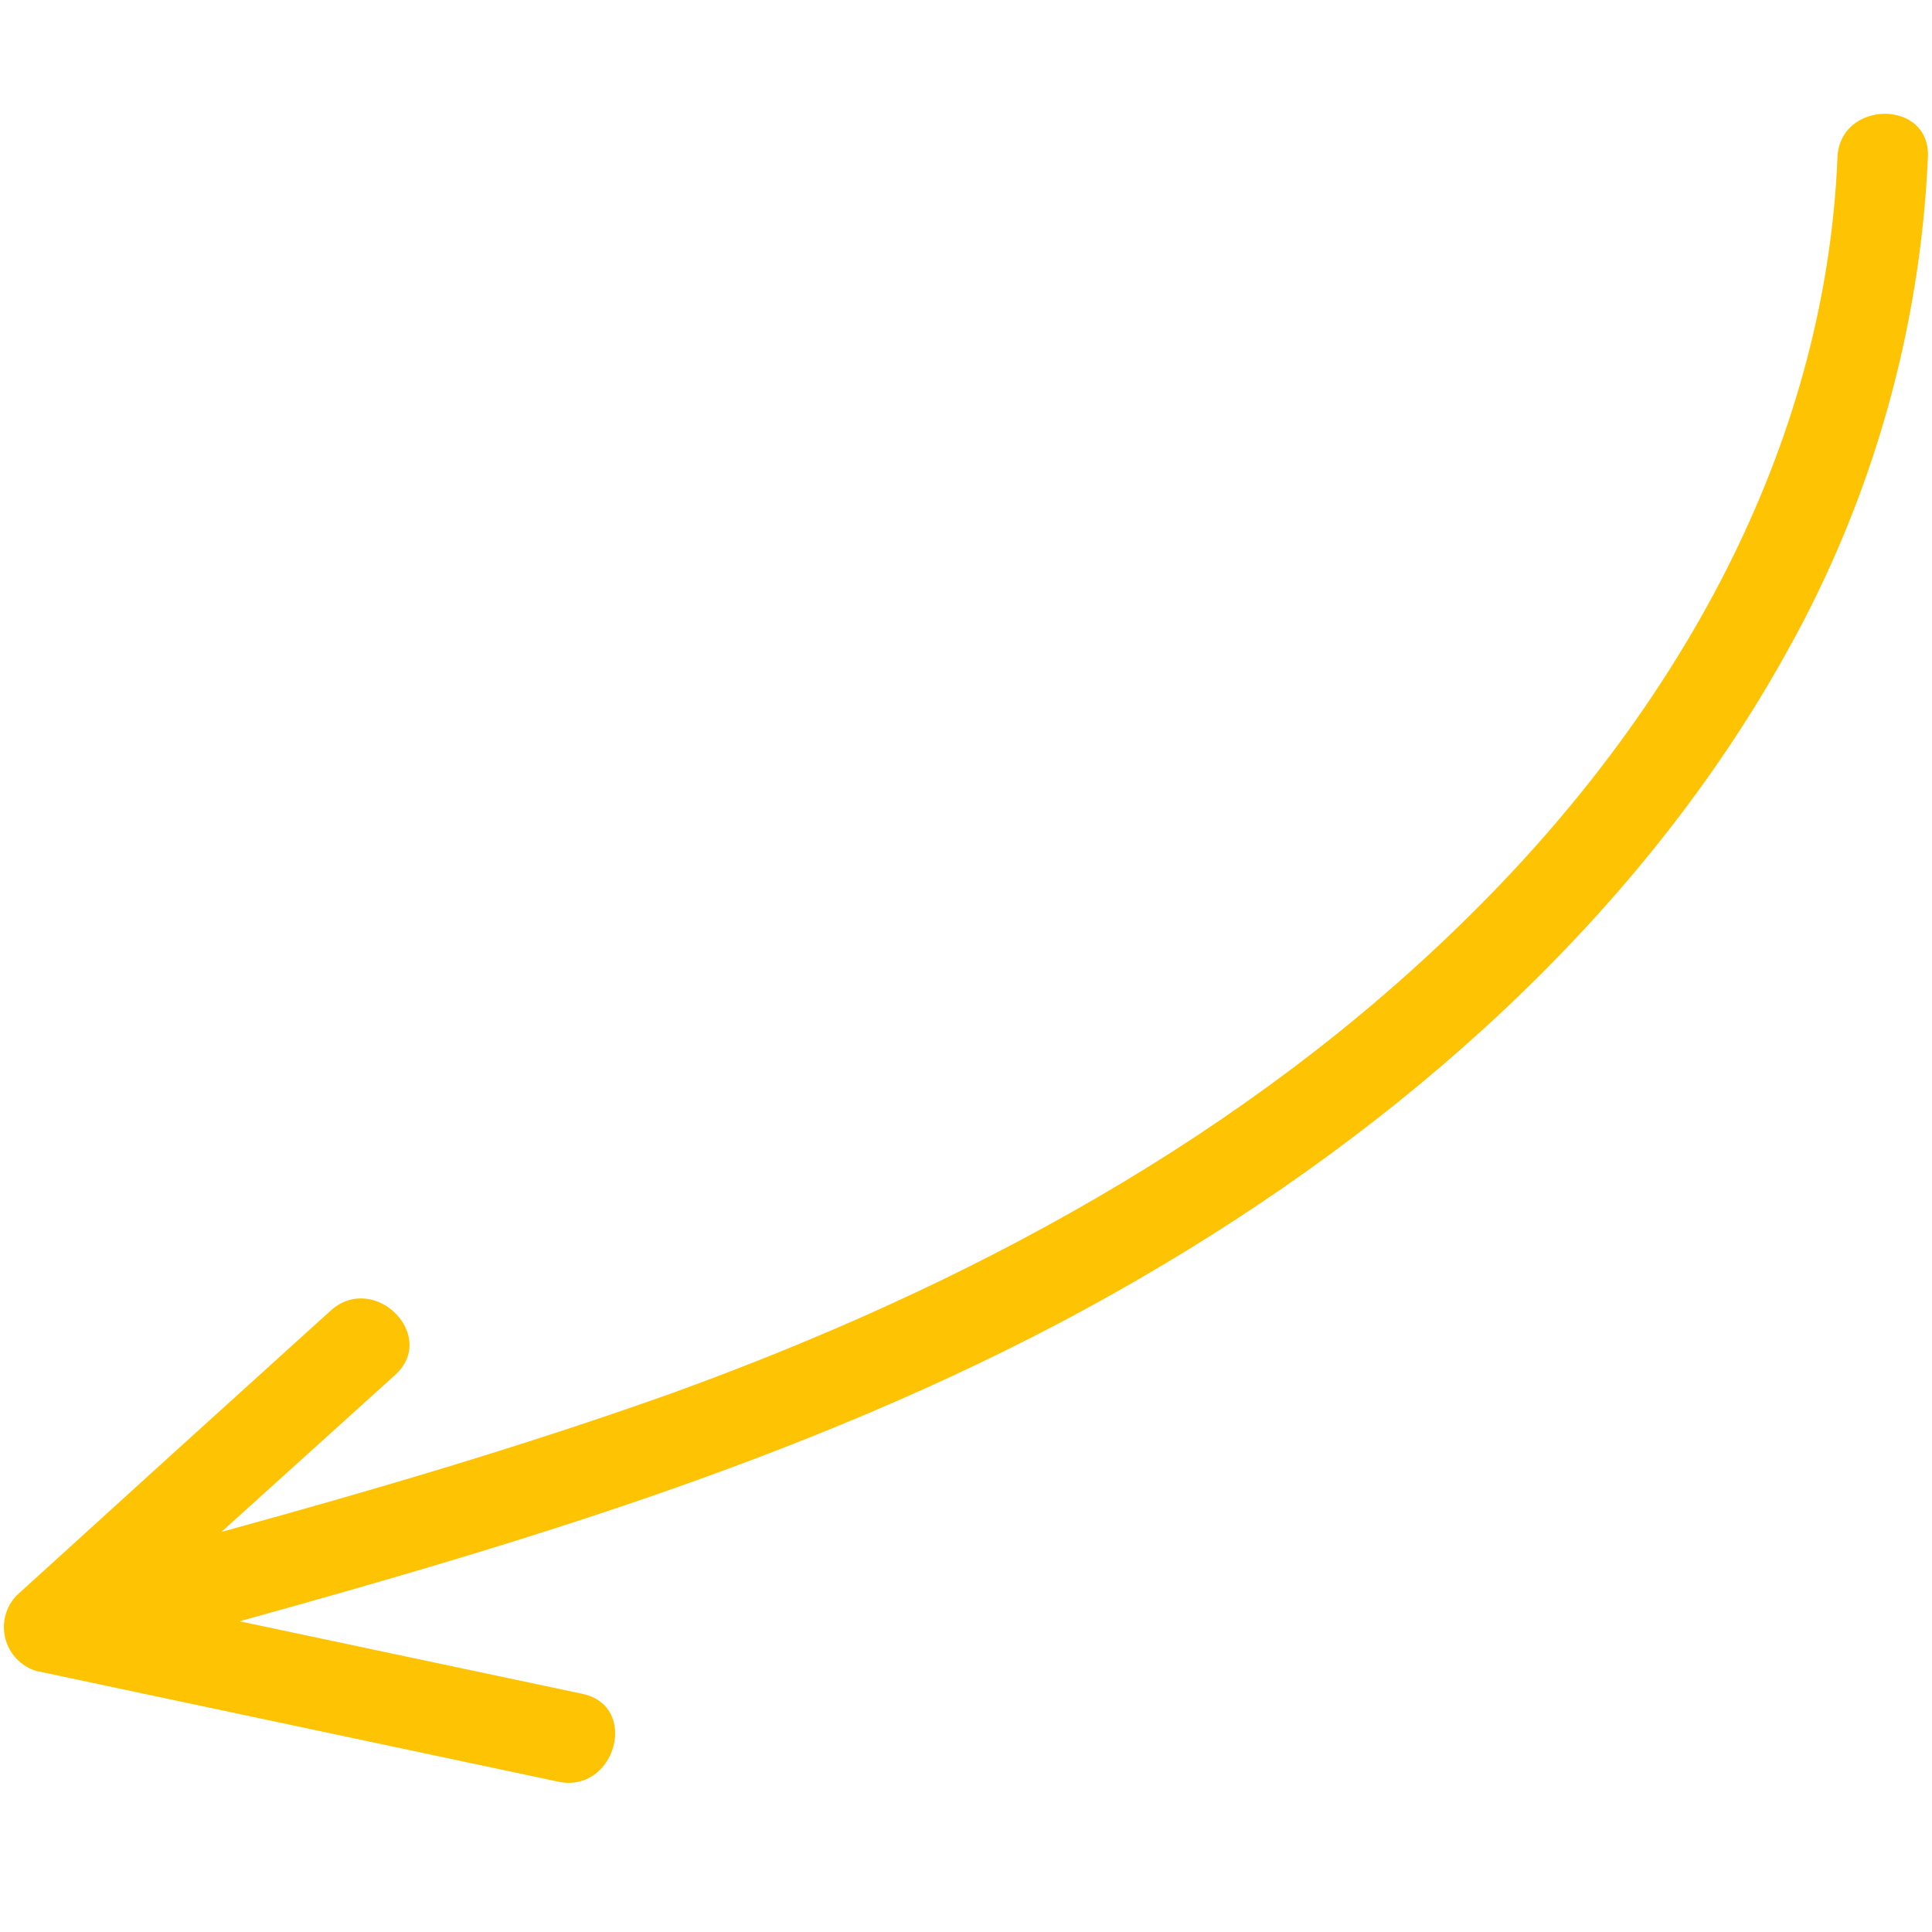 <?xml version="1.0" encoding="UTF-8"?> <svg xmlns="http://www.w3.org/2000/svg" xmlns:xlink="http://www.w3.org/1999/xlink" width="1080" zoomAndPan="magnify" viewBox="0 0 810 810" height="1080" preserveAspectRatio="xMidYMid meet" version="1.2"><g id="2e26856382"><path style=" stroke:none;fill-rule:nonzero;fill:#fec303;fill-opacity:1;" d="M 808.289 65.996 C 807.48 84.043 805.629 101.984 802.734 119.816 C 799.84 137.648 795.926 155.25 790.988 172.629 C 786.051 190.008 780.125 207.039 773.211 223.73 C 766.297 240.422 758.438 256.652 749.641 272.43 C 687.914 384.387 587.164 472.77 477.297 536.355 C 360.461 604.238 230.328 643.727 100.426 679.727 L 244.207 710.156 C 268.246 715.266 258.027 752.023 234.043 746.973 L 15.066 700.516 C 14.68 700.395 14.297 700.262 13.918 700.113 C 13.539 699.969 13.164 699.809 12.797 699.641 C 12.43 699.469 12.066 699.289 11.707 699.094 C 11.352 698.902 11 698.695 10.656 698.48 C 10.312 698.266 9.977 698.039 9.648 697.805 C 9.316 697.566 8.996 697.32 8.68 697.062 C 8.367 696.809 8.062 696.539 7.762 696.266 C 7.465 695.988 7.18 695.703 6.898 695.406 C 6.621 695.113 6.352 694.809 6.09 694.496 C 5.832 694.188 5.582 693.867 5.34 693.539 C 5.102 693.211 4.871 692.875 4.652 692.535 C 4.434 692.191 4.227 691.844 4.031 691.488 C 3.836 691.133 3.648 690.773 3.477 690.406 C 3.301 690.039 3.141 689.668 2.992 689.289 C 2.84 688.914 2.703 688.531 2.578 688.145 C 2.453 687.758 2.336 687.371 2.238 686.977 C 2.137 686.586 2.047 686.188 1.973 685.789 C 1.895 685.391 1.832 684.992 1.781 684.586 C 1.73 684.184 1.691 683.781 1.668 683.375 C 1.641 682.973 1.629 682.566 1.629 682.16 C 1.629 681.754 1.645 681.348 1.672 680.941 C 1.695 680.539 1.734 680.133 1.789 679.73 C 1.84 679.328 1.902 678.93 1.98 678.531 C 2.059 678.133 2.148 677.738 2.25 677.344 C 2.352 676.949 2.469 676.562 2.594 676.176 C 2.723 675.789 2.859 675.41 3.012 675.031 C 3.16 674.656 3.324 674.285 3.5 673.918 C 3.676 673.551 3.859 673.191 4.059 672.836 C 4.254 672.48 4.465 672.133 4.684 671.793 C 4.902 671.453 5.133 671.117 5.371 670.789 C 5.613 670.465 5.863 670.145 6.125 669.832 C 6.387 669.523 6.656 669.219 6.938 668.926 C 50.758 629.051 94.66 589.238 138.637 549.48 C 156.871 533.047 183.871 559.988 165.641 576.48 L 92.82 642.273 C 156.23 624.852 219.469 606.27 281.43 584.203 C 405.117 539.434 522.879 476.484 616.66 383.344 C 702.605 298.328 765.262 188.695 770.371 65.996 C 771.359 41.781 809.508 41.434 808.289 65.996 Z M 808.289 65.996 "></path></g></svg> 